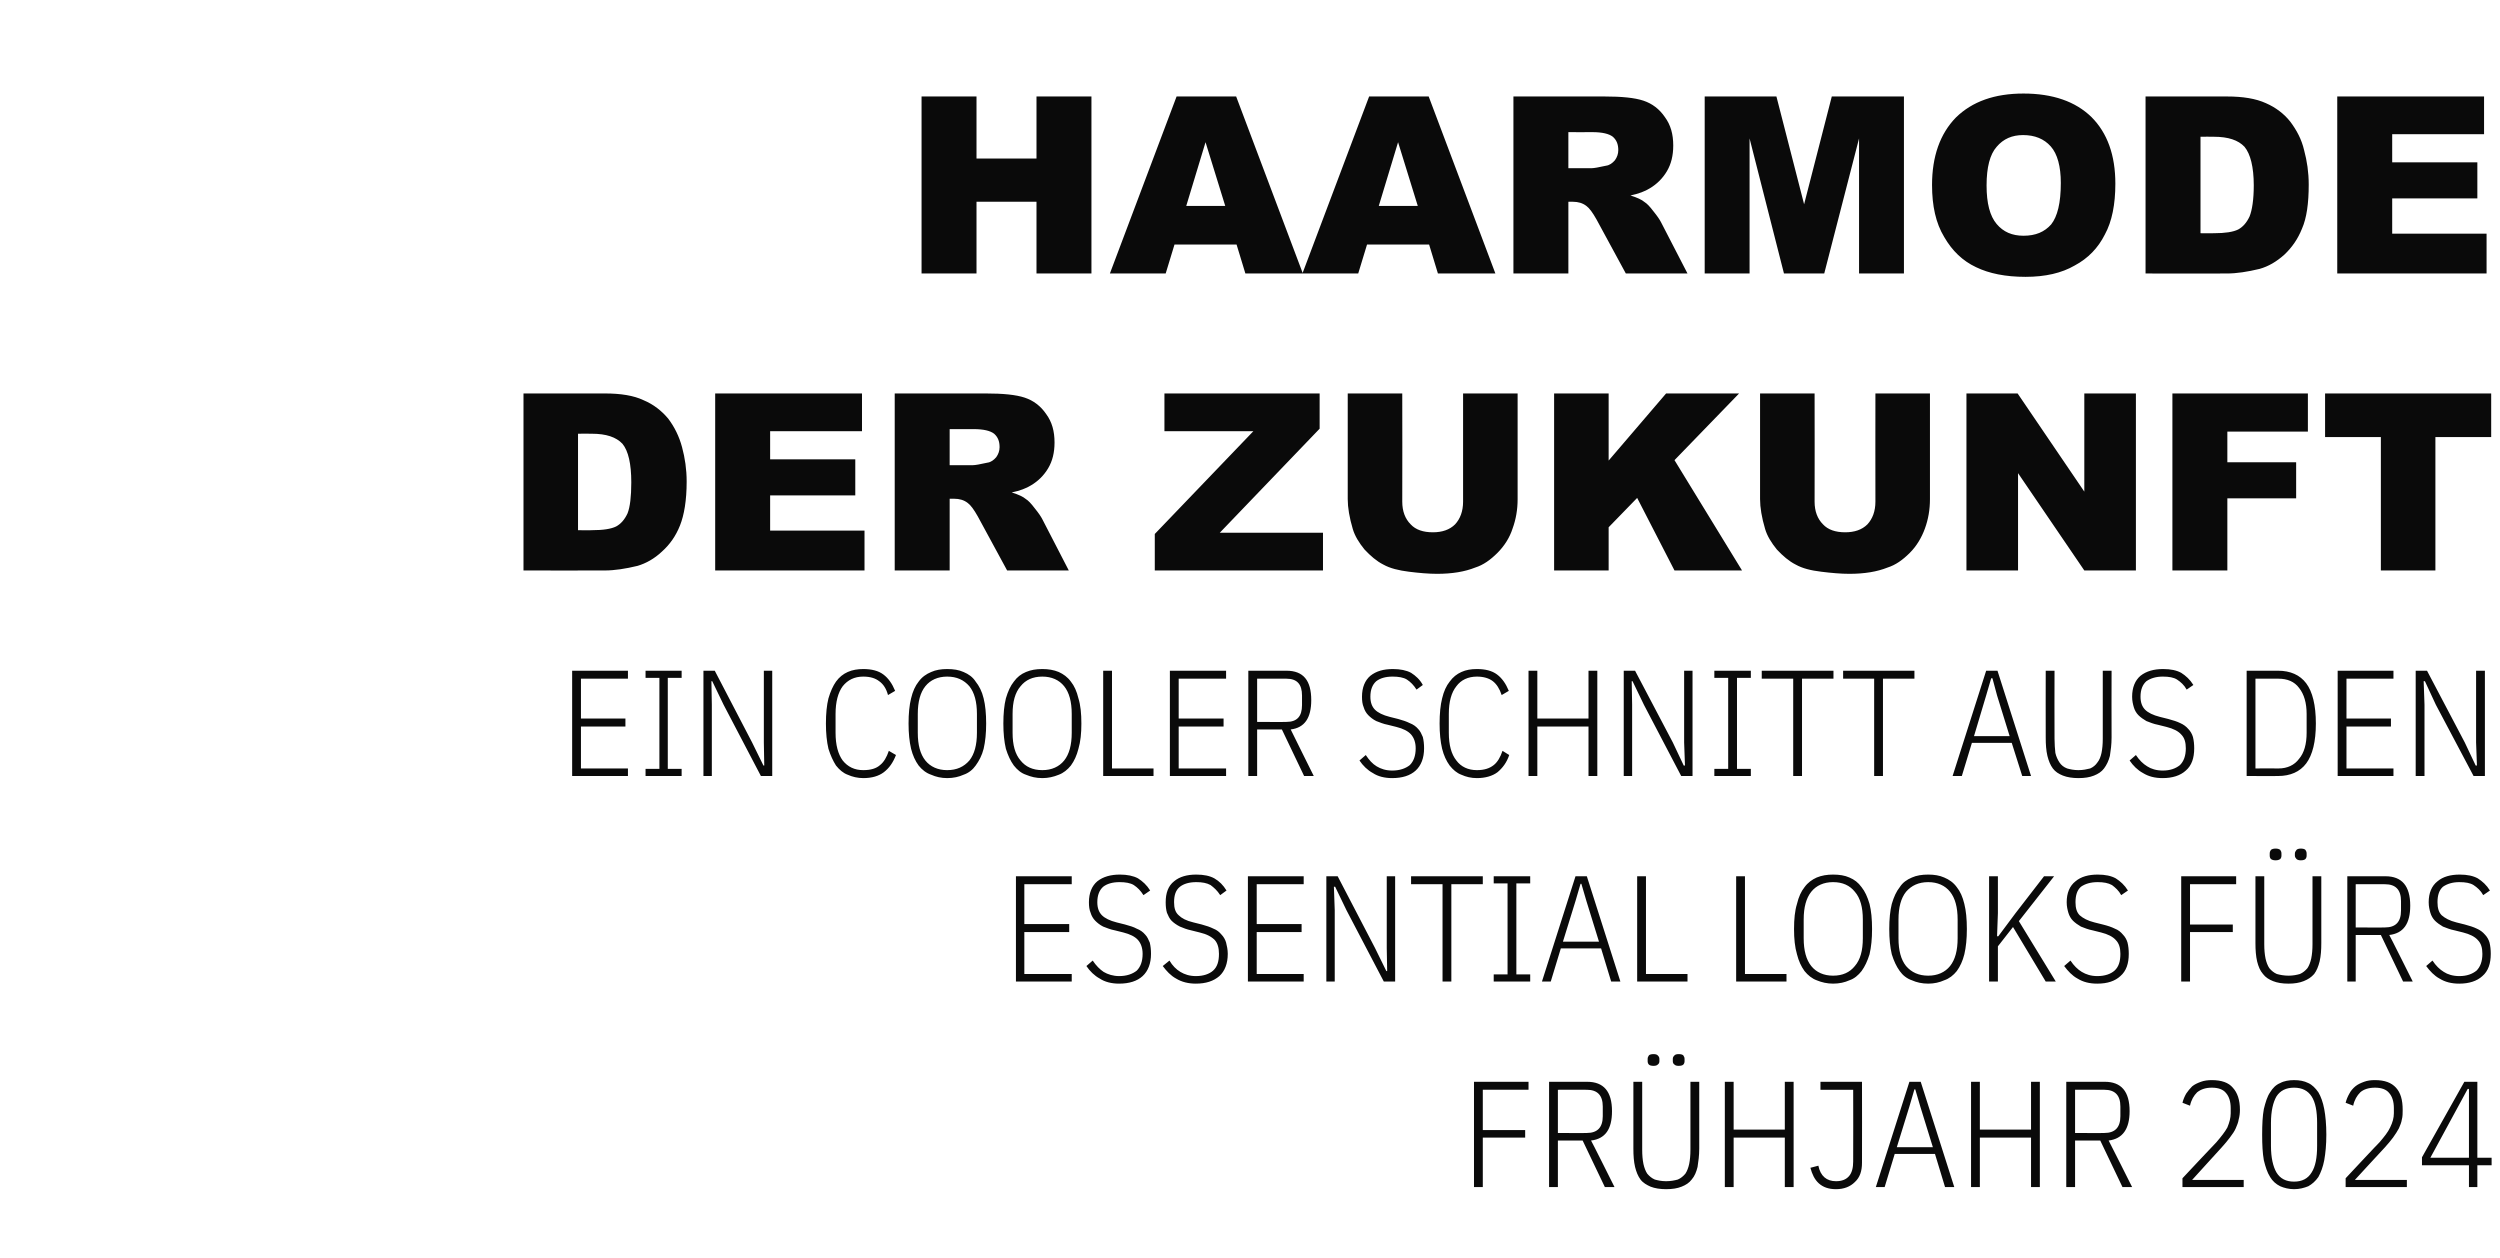 <?xml version="1.0" standalone="no"?><!DOCTYPE svg PUBLIC "-//W3C//DTD SVG 1.1//EN" "http://www.w3.org/Graphics/SVG/1.1/DTD/svg11.dtd"><svg xmlns="http://www.w3.org/2000/svg" version="1.1" width="596px" height="299.9px" viewBox="0 -23 596 299.9" style="top:-23px"><desc>haarmode der zukunft Ein cooler Schnitt aus den Essential Looks f rs Fr hjahr 2024</desc><defs/><g id="Polygon266568"><path d="m351.4 260l0-25.1l13 0l0 1.9l-10.9 0l0 9.6l10.1 0l0 1.8l-10.1 0l0 11.8l-2.1 0zm20 0l-2.1 0l0-25.1c0 0 9.11.01 9.1 0c3.9 0 5.9 2.3 5.9 7c0 4.3-1.6 6.6-5 7c.05-.03 5.6 11.1 5.6 11.1l-2.3 0l-5.3-11.1l-5.9 0l0 11.1zm6.9-12.9c2.5 0 3.8-1.3 3.8-4c0 0 0-2.3 0-2.3c0-2.7-1.3-4-3.8-4c.04-.02-6.9 0-6.9 0l0 10.3c0 0 6.94.05 6.9 0zm13.2-12.2c0 0-.02 16.21 0 16.2c0 1.3.1 2.4.3 3.4c.2.9.5 1.7.9 2.3c.5.6 1.1 1.1 1.8 1.4c.7.2 1.6.4 2.7.4c1.1 0 2.1-.2 2.8-.4c.7-.3 1.3-.8 1.8-1.4c.4-.6.7-1.4.9-2.3c.2-1 .3-2.1.3-3.4c0 .01 0-16.2 0-16.2l2.1 0c0 0-.02 15.88 0 15.9c0 1.7-.2 3.1-.4 4.4c-.3 1.2-.7 2.2-1.4 3c-.6.8-1.4 1.3-2.4 1.7c-1 .4-2.2.6-3.7.6c-1.4 0-2.7-.2-3.7-.6c-.9-.4-1.8-.9-2.4-1.7c-.6-.8-1-1.8-1.3-3c-.3-1.3-.4-2.7-.4-4.4c-.01-.02 0-15.9 0-15.9l2.1 0zm2.7-3.8c-.5 0-.9-.1-1.1-.3c-.2-.2-.3-.5-.3-.8c0 0 0-.5 0-.5c0-.4.1-.6.3-.9c.2-.2.6-.3 1.1-.3c.5 0 .8.1 1 .3c.3.3.4.5.4.9c0 0 0 .5 0 .5c0 .3-.1.6-.4.8c-.2.2-.5.3-1 .3zm6 0c-.5 0-.8-.1-1-.3c-.3-.2-.4-.5-.4-.8c0 0 0-.5 0-.5c0-.4.1-.6.4-.9c.2-.2.5-.3 1-.3c.5 0 .9.1 1.1.3c.2.3.3.5.3.9c0 0 0 .5 0 .5c0 .3-.1.6-.3.8c-.2.2-.6.3-1.1.3zm25.3 17.1l-12.2 0l0 11.8l-2.1 0l0-25.1l2.1 0l0 11.4l12.2 0l0-11.4l2.1 0l0 25.1l-2.1 0l0-11.8zm18.4-13.3c0 0 .03 19.3 0 19.3c0 2-.5 3.5-1.7 4.6c-1.1 1.1-2.6 1.7-4.5 1.7c-1.8 0-3.1-.5-4.1-1.4c-1-.9-1.6-2.2-2-3.7c0 0 1.9-.5 1.9-.5c.5 2.5 2 3.7 4.2 3.7c1.4 0 2.4-.4 3.1-1.2c.7-.8 1-2 1-3.5c.04-.01 0-17.1 0-17.1l-7.8 0l0-1.9l9.9 0zm19.8 25.1l-2.4-7.9l-9.6 0l-2.4 7.9l-2.1 0l8-25.1l2.7 0l8 25.1l-2.2 0zm-5.9-19.2l-1.2-4.1l-.2 0l-1.2 4.1l-3 9.7l8.6 0l-3-9.7zm26.4 7.4l-12.2 0l0 11.8l-2.1 0l0-25.1l2.1 0l0 11.4l12.2 0l0-11.4l2.1 0l0 25.1l-2.1 0l0-11.8zm10.5 11.8l-2.1 0l0-25.1c0 0 9.18.01 9.2 0c3.9 0 5.9 2.3 5.9 7c0 4.3-1.7 6.6-5 7c.02-.03 5.6 11.1 5.6 11.1l-2.3 0l-5.3-11.1l-6 0l0 11.1zm7-12.9c2.5 0 3.8-1.3 3.8-4c0 0 0-2.3 0-2.3c0-2.7-1.3-4-3.8-4c.01-.02-7 0-7 0l0 10.3c0 0 7.01.05 7 0zm33.2 12.9l-14.6 0l0-2.1c0 0 8.08-8.63 8.1-8.6c1.1-1.3 2-2.4 2.6-3.5c.5-1.2.8-2.3.8-3.4c0 0 0-1.2 0-1.2c0-1.6-.4-2.8-1.1-3.6c-.7-.9-1.9-1.3-3.4-1.3c-1.5 0-2.6.4-3.5 1.1c-.8.8-1.4 1.8-1.7 3.2c0 0-1.8-.7-1.8-.7c.2-.8.5-1.5.9-2.2c.4-.6.9-1.2 1.4-1.7c.6-.5 1.3-.8 2.1-1.1c.8-.3 1.7-.4 2.6-.4c2.3 0 4 .6 5 1.8c1.1 1.2 1.7 2.9 1.7 5.3c0 .8-.1 1.6-.3 2.3c-.1.7-.4 1.4-.7 2.1c-.3.7-.8 1.4-1.4 2.2c-.5.7-1.2 1.5-2 2.4c.01-.03-7 7.7-7 7.7l12.3 0l0 1.7zm12 .5c-1.2 0-2.4-.3-3.3-.7c-1-.5-1.8-1.2-2.4-2.2c-.7-1.1-1.1-2.4-1.5-4c-.3-1.7-.4-3.7-.4-6.1c0-2.4.1-4.5.4-6.1c.4-1.6.8-3 1.5-4c.6-1 1.4-1.8 2.4-2.2c.9-.5 2.1-.7 3.3-.7c1.3 0 2.4.2 3.4.7c.9.4 1.7 1.2 2.4 2.2c.6 1 1.1 2.4 1.4 4c.3 1.6.5 3.7.5 6.1c0 2.4-.2 4.4-.5 6.1c-.3 1.6-.8 2.9-1.4 4c-.7 1-1.5 1.7-2.4 2.2c-1 .4-2.1.7-3.4.7zm0-1.8c1.9 0 3.3-.7 4.2-2.2c.9-1.4 1.3-3.5 1.3-6.3c0 0 0-5.5 0-5.5c0-2.8-.4-4.9-1.3-6.3c-.9-1.4-2.3-2.1-4.2-2.1c-1.9 0-3.3.7-4.2 2.1c-.8 1.4-1.3 3.5-1.3 6.3c0 0 0 5.5 0 5.5c0 2.8.5 4.9 1.3 6.3c.9 1.5 2.3 2.2 4.2 2.2zm26.9 1.3l-14.6 0l0-2.1c0 0 8.06-8.63 8.1-8.6c1.1-1.3 2-2.4 2.5-3.5c.6-1.2.9-2.3.9-3.4c0 0 0-1.2 0-1.2c0-1.6-.4-2.8-1.1-3.6c-.7-.9-1.9-1.3-3.4-1.3c-1.5 0-2.7.4-3.5 1.1c-.8.8-1.4 1.8-1.7 3.2c0 0-1.8-.7-1.8-.7c.2-.8.5-1.5.9-2.2c.3-.6.8-1.2 1.4-1.7c.6-.5 1.3-.8 2.1-1.1c.8-.3 1.6-.4 2.6-.4c2.3 0 3.9.6 5 1.8c1.1 1.2 1.6 2.9 1.6 5.3c0 .8 0 1.6-.2 2.3c-.1.7-.4 1.4-.7 2.1c-.4.7-.8 1.4-1.4 2.2c-.5.7-1.2 1.5-2 2.4c-.01-.03-7.1 7.7-7.1 7.7l12.4 0l0 1.7zm14.8 0l0-5.2l-11.2 0l0-1.9l10.1-18l3.1 0l0 18.1l3.4 0l0 1.8l-3.4 0l0 5.2l-2 0zm-9.2-7l9.2 0l0-16.4l-.3 0l-8.9 16.4z" stroke="none" fill="#0a0a0a"/></g><g id="Polygon266567"><path d="m242.2 211l0-25.1l13.3 0l0 1.9l-11.3 0l0 9.5l10.7 0l0 1.9l-10.7 0l0 10l11.3 0l0 1.8l-13.3 0zm24.6.5c-1.8 0-3.4-.4-4.6-1.2c-1.3-.7-2.4-1.8-3.2-3c0 0 1.5-1.3 1.5-1.3c.8 1.2 1.7 2.1 2.6 2.7c1 .6 2.3 1 3.7 1c1.8 0 3.2-.5 4.2-1.3c.9-.9 1.4-2.2 1.4-4c0-1.4-.4-2.5-1.1-3.3c-.7-.8-1.9-1.4-3.5-1.8c0 0-2-.5-2-.5c-1.1-.2-2-.6-2.8-.9c-.8-.4-1.4-.9-1.9-1.4c-.5-.5-.9-1.2-1.1-1.9c-.3-.7-.4-1.5-.4-2.5c0-2.2.7-3.9 2-5c1.4-1.1 3.2-1.6 5.4-1.6c1.7 0 3.2.3 4.3.9c1.1.7 2.1 1.6 2.9 2.9c0 0-1.6 1.1-1.6 1.1c-.7-1.1-1.4-1.8-2.3-2.4c-.8-.5-2-.7-3.4-.7c-1.7 0-3 .4-3.9 1.1c-.9.8-1.4 2-1.4 3.7c0 1.4.4 2.4 1.1 3.1c.7.7 1.9 1.3 3.5 1.7c0 0 2 .5 2 .5c1.1.3 2.1.6 2.8 1c.8.3 1.5.8 2 1.4c.5.5.8 1.2 1.1 1.9c.2.8.3 1.7.3 2.7c0 2.3-.7 4.1-2 5.3c-1.3 1.2-3.2 1.8-5.6 1.8zm18.3 0c-1.8 0-3.4-.4-4.7-1.2c-1.3-.7-2.3-1.8-3.2-3c0 0 1.6-1.3 1.6-1.3c.7 1.2 1.6 2.1 2.6 2.7c1 .6 2.2 1 3.7 1c1.8 0 3.2-.5 4.1-1.3c1-.9 1.4-2.2 1.4-4c0-1.4-.3-2.5-1-3.3c-.8-.8-1.9-1.4-3.6-1.8c0 0-2-.5-2-.5c-1-.2-2-.6-2.7-.9c-.8-.4-1.5-.9-2-1.4c-.5-.5-.8-1.2-1.1-1.9c-.2-.7-.3-1.5-.3-2.5c0-2.2.6-3.9 2-5c1.3-1.1 3.1-1.6 5.3-1.6c1.8 0 3.2.3 4.3.9c1.2.7 2.1 1.6 2.9 2.9c0 0-1.5 1.1-1.5 1.1c-.7-1.1-1.5-1.8-2.3-2.4c-.9-.5-2-.7-3.4-.7c-1.7 0-3 .4-3.9 1.1c-1 .8-1.4 2-1.4 3.7c0 1.4.3 2.4 1.1 3.1c.7.7 1.8 1.3 3.5 1.7c0 0 2 .5 2 .5c1.1.3 2 .6 2.8 1c.8.3 1.4.8 1.9 1.4c.5.5.9 1.2 1.1 1.9c.2.8.4 1.7.4 2.7c0 2.3-.7 4.1-2 5.3c-1.4 1.2-3.2 1.8-5.6 1.8zm12.4-.5l0-25.1l13.3 0l0 1.9l-11.2 0l0 9.5l10.7 0l0 1.9l-10.7 0l0 10l11.2 0l0 1.8l-13.3 0zm23.5-17l-2.7-5.6l-.3 0l.2 5.6l0 17l-2 0l0-25.1l2.7 0l8.9 17.1l2.7 5.5l.2 0l-.1-5.5l0-17.1l2 0l0 25.1l-2.7 0l-8.9-17zm25-6.2l0 23.2l-2.1 0l0-23.2l-7.5 0l0-1.9l17.1 0l0 1.9l-7.5 0zm10.1 23.2l0-1.7l3.3 0l0-21.7l-3.3 0l0-1.7l8.7 0l0 1.7l-3.3 0l0 21.7l3.3 0l0 1.7l-8.7 0zm28 0l-2.4-7.9l-9.6 0l-2.4 7.9l-2.1 0l8-25.1l2.7 0l8 25.1l-2.2 0zm-5.9-19.2l-1.2-4.1l-.2 0l-1.2 4.1l-3 9.7l8.6 0l-3-9.7zm12.1 19.2l0-25.1l2.1 0l0 23.3l9.9 0l0 1.8l-12 0zm23.6 0l0-25.1l2.1 0l0 23.3l9.9 0l0 1.8l-12 0zm23.1.5c-1.4 0-2.7-.3-3.9-.8c-1.1-.4-2.1-1.2-2.9-2.2c-.8-1.1-1.4-2.4-1.8-4c-.5-1.7-.7-3.7-.7-6c0-2.4.2-4.4.7-6c.4-1.7 1-3 1.8-4c.8-1.1 1.8-1.8 2.9-2.3c1.2-.5 2.5-.7 3.9-.7c1.5 0 2.8.2 3.9.7c1.2.5 2.1 1.2 2.9 2.3c.8 1 1.4 2.3 1.9 4c.4 1.6.6 3.6.6 6c0 2.3-.2 4.3-.6 6c-.5 1.6-1.1 2.9-1.9 4c-.8 1-1.7 1.8-2.9 2.2c-1.1.5-2.4.8-3.9.8zm0-1.9c2.3 0 4-.8 5.2-2.3c1.3-1.5 1.9-3.7 1.9-6.6c0 0 0-4.5 0-4.5c0-2.9-.6-5.1-1.9-6.6c-1.2-1.5-2.9-2.3-5.2-2.3c-2.2 0-4 .8-5.2 2.3c-1.2 1.5-1.8 3.7-1.8 6.6c0 0 0 4.5 0 4.5c0 2.9.6 5.1 1.8 6.6c1.2 1.5 3 2.3 5.2 2.3zm22.7 1.9c-1.5 0-2.8-.3-3.9-.8c-1.2-.4-2.2-1.2-2.9-2.2c-.8-1.1-1.4-2.4-1.9-4c-.4-1.7-.6-3.7-.6-6c0-2.4.2-4.4.6-6c.5-1.7 1.1-3 1.9-4c.7-1.1 1.7-1.8 2.9-2.3c1.1-.5 2.4-.7 3.9-.7c1.4 0 2.7.2 3.8.7c1.2.5 2.2 1.2 3 2.3c.8 1 1.4 2.3 1.8 4c.4 1.6.6 3.6.6 6c0 2.3-.2 4.3-.6 6c-.4 1.6-1 2.9-1.8 4c-.8 1-1.8 1.8-3 2.2c-1.1.5-2.4.8-3.8.8zm0-1.9c2.2 0 4-.8 5.2-2.3c1.2-1.5 1.8-3.7 1.8-6.6c0 0 0-4.5 0-4.5c0-2.9-.6-5.1-1.8-6.6c-1.2-1.5-3-2.3-5.2-2.3c-2.3 0-4 .8-5.3 2.3c-1.2 1.5-1.8 3.7-1.8 6.6c0 0 0 4.5 0 4.5c0 2.9.6 5.1 1.8 6.6c1.3 1.5 3 2.3 5.3 2.3zm20.2-11.6l-3.6 4.6l0 8.4l-2.1 0l0-25.1l2.1 0l0 8.8l-.2 5.5l.3 0l4.1-5.5l6.8-8.8l2.4 0l-8.4 10.7l8.8 14.4l-2.4 0l-7.8-13zm20.1 13.5c-1.9 0-3.4-.4-4.7-1.2c-1.3-.7-2.3-1.8-3.2-3c0 0 1.5-1.3 1.5-1.3c.8 1.2 1.7 2.1 2.7 2.7c1 .6 2.2 1 3.7 1c1.8 0 3.2-.5 4.1-1.3c1-.9 1.4-2.2 1.4-4c0-1.4-.3-2.5-1.1-3.3c-.7-.8-1.9-1.4-3.5-1.8c0 0-2-.5-2-.5c-1.1-.2-2-.6-2.8-.9c-.7-.4-1.4-.9-1.9-1.4c-.5-.5-.9-1.2-1.1-1.9c-.2-.7-.4-1.5-.4-2.5c0-2.2.7-3.9 2.1-5c1.3-1.1 3.1-1.6 5.3-1.6c1.8 0 3.2.3 4.3.9c1.1.7 2.1 1.6 2.9 2.9c0 0-1.6 1.1-1.6 1.1c-.6-1.1-1.4-1.8-2.2-2.4c-.9-.5-2-.7-3.4-.7c-1.7 0-3 .4-4 1.1c-.9.8-1.3 2-1.3 3.7c0 1.4.3 2.4 1 3.1c.8.7 1.9 1.3 3.5 1.7c0 0 2 .5 2 .5c1.2.3 2.1.6 2.9 1c.8.3 1.4.8 1.9 1.4c.5.5.9 1.2 1.1 1.9c.2.8.3 1.7.3 2.7c0 2.3-.6 4.1-2 5.3c-1.3 1.2-3.1 1.8-5.5 1.8zm20-.5l0-25.1l13.1 0l0 1.9l-11 0l0 9.6l10.2 0l0 1.8l-10.2 0l0 11.8l-2.1 0zm19.8-25.1c0 0 0 16.21 0 16.2c0 1.3.1 2.4.3 3.4c.2.9.5 1.7.9 2.3c.5.6 1.1 1.1 1.8 1.4c.7.2 1.7.4 2.8.4c1.1 0 2-.2 2.7-.4c.7-.3 1.3-.8 1.8-1.4c.4-.6.7-1.4.9-2.3c.2-1 .3-2.1.3-3.4c.02.01 0-16.2 0-16.2l2.1 0c0 0 0 15.88 0 15.9c0 1.7-.1 3.1-.4 4.4c-.3 1.2-.7 2.2-1.3 3c-.7.8-1.5 1.3-2.5 1.7c-1 .4-2.2.6-3.6.6c-1.5 0-2.7-.2-3.7-.6c-1-.4-1.8-.9-2.4-1.7c-.7-.8-1.1-1.8-1.4-3c-.3-1.3-.4-2.7-.4-4.4c.01-.02 0-15.9 0-15.9l2.1 0zm2.7-3.8c-.5 0-.8-.1-1.1-.3c-.2-.2-.3-.5-.3-.8c0 0 0-.5 0-.5c0-.4.1-.6.3-.9c.3-.2.6-.3 1.1-.3c.5 0 .8.1 1.1.3c.2.3.3.5.3.9c0 0 0 .5 0 .5c0 .3-.1.6-.3.8c-.3.2-.6.3-1.1.3zm6 0c-.4 0-.8-.1-1-.3c-.2-.2-.4-.5-.4-.8c0 0 0-.5 0-.5c0-.4.2-.6.4-.9c.2-.2.6-.3 1-.3c.5 0 .9.1 1.1.3c.2.3.3.5.3.9c0 0 0 .5 0 .5c0 .3-.1.6-.3.8c-.2.2-.6.3-1.1.3zm13.1 28.9l-2 0l0-25.1c0 0 9.1.01 9.1 0c3.9 0 5.9 2.3 5.9 7c0 4.3-1.6 6.6-5 7c.04-.03 5.6 11.1 5.6 11.1l-2.3 0l-5.3-11.1l-6 0l0 11.1zm7-12.9c2.5 0 3.8-1.3 3.8-4c0 0 0-2.3 0-2.3c0-2.7-1.3-4-3.8-4c.03-.02-7 0-7 0l0 10.3c0 0 7.03.05 7 0zm17.7 13.4c-1.9 0-3.4-.4-4.7-1.2c-1.3-.7-2.3-1.8-3.2-3c0 0 1.5-1.3 1.5-1.3c.8 1.2 1.7 2.1 2.7 2.7c.9.6 2.2 1 3.7 1c1.8 0 3.1-.5 4.1-1.3c.9-.9 1.4-2.2 1.4-4c0-1.4-.3-2.5-1.1-3.3c-.7-.8-1.9-1.4-3.5-1.8c0 0-2-.5-2-.5c-1.1-.2-2-.6-2.8-.9c-.7-.4-1.4-.9-1.9-1.4c-.5-.5-.9-1.2-1.1-1.9c-.2-.7-.4-1.5-.4-2.5c0-2.2.7-3.9 2.1-5c1.3-1.1 3.1-1.6 5.3-1.6c1.8 0 3.2.3 4.3.9c1.1.7 2.1 1.6 2.9 2.9c0 0-1.6 1.1-1.6 1.1c-.6-1.1-1.4-1.8-2.3-2.4c-.8-.5-1.9-.7-3.4-.7c-1.6 0-2.9.4-3.9 1.1c-.9.8-1.3 2-1.3 3.7c0 1.4.3 2.4 1 3.1c.8.7 1.9 1.3 3.5 1.7c0 0 2 .5 2 .5c1.1.3 2.1.6 2.9 1c.7.3 1.4.8 1.9 1.4c.5.5.9 1.2 1.1 1.9c.2.8.3 1.7.3 2.7c0 2.3-.6 4.1-2 5.3c-1.3 1.2-3.2 1.8-5.5 1.8z" stroke="none" fill="#0a0a0a"/></g><g id="Polygon266566"><path d="m136.4 162l0-25.1l13.3 0l0 1.9l-11.2 0l0 9.5l10.6 0l0 1.9l-10.6 0l0 10l11.2 0l0 1.8l-13.3 0zm17.5 0l0-1.7l3.3 0l0-21.7l-3.3 0l0-1.7l8.6 0l0 1.7l-3.3 0l0 21.7l3.3 0l0 1.7l-8.6 0zm18.6-17l-2.7-5.6l-.2 0l.1 5.6l0 17l-2 0l0-25.1l2.7 0l8.9 17.1l2.7 5.5l.2 0l-.1-5.5l0-17.1l2 0l0 25.1l-2.7 0l-8.9-17zm33.3 17.5c-1.3 0-2.6-.3-3.7-.8c-1.1-.4-2-1.2-2.8-2.2c-.7-1.1-1.3-2.4-1.8-4c-.4-1.7-.6-3.7-.6-6c0-2.4.2-4.4.6-6c.5-1.7 1.1-3 1.8-4c.8-1.1 1.7-1.8 2.8-2.3c1.1-.5 2.4-.7 3.7-.7c2 0 3.6.4 4.8 1.3c1.2.9 2.1 2.2 2.8 3.9c0 0-1.7 1-1.7 1c-.4-1.5-1.1-2.6-2.1-3.3c-.9-.7-2.1-1.1-3.8-1.1c-2.1 0-3.7.8-4.9 2.3c-1.1 1.5-1.7 3.7-1.7 6.6c0 0 0 4.5 0 4.5c0 2.9.6 5.1 1.7 6.6c1.2 1.5 2.8 2.3 4.9 2.3c1.8 0 3.1-.4 4-1.2c.9-.7 1.6-1.9 2.1-3.4c0 0 1.7 1 1.7 1c-.7 1.8-1.6 3.1-2.9 4.1c-1.2.9-2.8 1.4-4.9 1.4zm20 0c-1.4 0-2.7-.3-3.8-.8c-1.2-.4-2.2-1.2-3-2.2c-.8-1.1-1.4-2.4-1.8-4c-.4-1.7-.6-3.7-.6-6c0-2.4.2-4.4.6-6c.4-1.7 1-3 1.8-4c.8-1.1 1.8-1.8 3-2.3c1.1-.5 2.4-.7 3.8-.7c1.5 0 2.8.2 3.9.7c1.2.5 2.2 1.2 2.9 2.3c.8 1 1.5 2.3 1.9 4c.4 1.6.6 3.6.6 6c0 2.3-.2 4.3-.6 6c-.4 1.6-1.1 2.9-1.9 4c-.7 1-1.7 1.8-2.9 2.2c-1.1.5-2.4.8-3.9.8zm0-1.9c2.3 0 4-.8 5.3-2.3c1.2-1.5 1.8-3.7 1.8-6.6c0 0 0-4.5 0-4.5c0-2.9-.6-5.1-1.8-6.6c-1.3-1.5-3-2.3-5.3-2.3c-2.2 0-4 .8-5.2 2.3c-1.2 1.5-1.8 3.7-1.8 6.6c0 0 0 4.5 0 4.5c0 2.9.6 5.1 1.8 6.6c1.2 1.5 3 2.3 5.2 2.3zm22.7 1.9c-1.5 0-2.7-.3-3.9-.8c-1.2-.4-2.1-1.2-2.9-2.2c-.8-1.1-1.4-2.4-1.9-4c-.4-1.7-.6-3.7-.6-6c0-2.4.2-4.4.6-6c.5-1.7 1.1-3 1.9-4c.8-1.1 1.7-1.8 2.9-2.3c1.2-.5 2.4-.7 3.9-.7c1.4 0 2.7.2 3.9.7c1.1.5 2.1 1.2 2.9 2.3c.8 1 1.4 2.3 1.8 4c.5 1.6.7 3.6.7 6c0 2.3-.2 4.3-.7 6c-.4 1.6-1 2.9-1.8 4c-.8 1-1.8 1.8-2.9 2.2c-1.2.5-2.5.8-3.9.8zm0-1.9c2.2 0 4-.8 5.2-2.3c1.2-1.5 1.8-3.7 1.8-6.6c0 0 0-4.5 0-4.5c0-2.9-.6-5.1-1.8-6.6c-1.2-1.5-3-2.3-5.2-2.3c-2.3 0-4 .8-5.2 2.3c-1.3 1.5-1.9 3.7-1.9 6.6c0 0 0 4.5 0 4.5c0 2.9.6 5.1 1.9 6.6c1.2 1.5 2.9 2.3 5.2 2.3zm14.5 1.4l0-25.1l2.1 0l0 23.3l9.9 0l0 1.8l-12 0zm15.9 0l0-25.1l13.4 0l0 1.9l-11.3 0l0 9.5l10.7 0l0 1.9l-10.7 0l0 10l11.3 0l0 1.8l-13.4 0zm20.8 0l-2.1 0l0-25.1c0 0 9.14.01 9.1 0c4 0 5.9 2.3 5.9 7c0 4.3-1.6 6.6-4.9 7c-.03-.03 5.5 11.1 5.5 11.1l-2.3 0l-5.3-11.1l-5.9 0l0 11.1zm7-12.9c2.5 0 3.7-1.3 3.7-4c0 0 0-2.3 0-2.3c0-2.7-1.2-4-3.7-4c-.04-.02-7 0-7 0l0 10.3c0 0 6.96.05 7 0zm25.2 13.4c-1.8 0-3.4-.4-4.6-1.2c-1.3-.7-2.4-1.8-3.2-3c0 0 1.5-1.3 1.5-1.3c.8 1.2 1.6 2.1 2.6 2.7c1 .6 2.2 1 3.7 1c1.8 0 3.2-.5 4.2-1.3c.9-.9 1.4-2.2 1.4-4c0-1.4-.4-2.5-1.1-3.3c-.7-.8-1.9-1.4-3.5-1.8c0 0-2-.5-2-.5c-1.1-.2-2-.6-2.8-.9c-.8-.4-1.4-.9-1.9-1.4c-.5-.5-.9-1.2-1.1-1.9c-.3-.7-.4-1.5-.4-2.5c0-2.2.7-3.9 2-5c1.4-1.1 3.1-1.6 5.4-1.6c1.7 0 3.2.3 4.3.9c1.1.7 2.1 1.6 2.8 2.9c0 0-1.5 1.1-1.5 1.1c-.7-1.1-1.4-1.8-2.3-2.4c-.8-.5-2-.7-3.4-.7c-1.7 0-3 .4-3.9 1.1c-.9.8-1.4 2-1.4 3.7c0 1.4.4 2.4 1.1 3.1c.7.7 1.9 1.3 3.5 1.7c0 0 2 .5 2 .5c1.1.3 2 .6 2.8 1c.8.3 1.5.8 2 1.4c.5.5.8 1.2 1.1 1.9c.2.8.3 1.7.3 2.7c0 2.3-.7 4.1-2 5.3c-1.3 1.2-3.2 1.8-5.6 1.8zm20.2 0c-1.4 0-2.6-.3-3.7-.8c-1.1-.4-2-1.2-2.8-2.2c-.8-1.1-1.4-2.4-1.8-4c-.4-1.7-.6-3.7-.6-6c0-2.4.2-4.4.6-6c.4-1.7 1-3 1.8-4c.8-1.1 1.7-1.8 2.8-2.3c1.1-.5 2.3-.7 3.7-.7c2 0 3.6.4 4.8 1.3c1.2.9 2.1 2.2 2.8 3.9c0 0-1.7 1-1.7 1c-.5-1.5-1.2-2.6-2.1-3.3c-.9-.7-2.2-1.1-3.8-1.1c-2.1 0-3.8.8-4.9 2.3c-1.2 1.5-1.8 3.7-1.8 6.6c0 0 0 4.5 0 4.5c0 2.9.6 5.1 1.8 6.6c1.1 1.5 2.8 2.3 4.9 2.3c1.7 0 3-.4 4-1.2c.9-.7 1.6-1.9 2.1-3.4c0 0 1.6 1 1.6 1c-.6 1.8-1.6 3.1-2.8 4.1c-1.2.9-2.9 1.4-4.9 1.4zm26.6-12.3l-12.2 0l0 11.8l-2.1 0l0-25.1l2.1 0l0 11.4l12.2 0l0-11.4l2.1 0l0 25.1l-2.1 0l0-11.8zm13.2-5.2l-2.7-5.6l-.2 0l.1 5.6l0 17l-2 0l0-25.1l2.7 0l9 17.1l2.6 5.5l.3 0l-.2-5.5l0-17.1l2 0l0 25.1l-2.7 0l-8.9-17zm16.8 17l0-1.7l3.3 0l0-21.7l-3.3 0l0-1.7l8.7 0l0 1.7l-3.3 0l0 21.7l3.3 0l0 1.7l-8.7 0zm20.9-23.2l0 23.2l-2.1 0l0-23.2l-7.5 0l0-1.9l17.1 0l0 1.9l-7.5 0zm19.3 0l0 23.2l-2.1 0l0-23.2l-7.4 0l0-1.9l17 0l0 1.9l-7.5 0zm33.2 23.2l-2.5-7.9l-9.5 0l-2.4 7.9l-2.2 0l8-25.1l2.7 0l8 25.1l-2.1 0zm-6-19.2l-1.1-4.1l-.3 0l-1.2 4.1l-2.9 9.7l8.5 0l-3-9.7zm13.7-5.9c0 0-.04 16.21 0 16.2c0 1.3.1 2.4.2 3.4c.2.9.6 1.7 1 2.3c.4.6 1 1.1 1.8 1.4c.7.2 1.6.4 2.7.4c1.1 0 2-.2 2.8-.4c.7-.3 1.3-.8 1.7-1.4c.5-.6.8-1.4 1-2.3c.2-1 .3-2.1.3-3.4c-.02.01 0-16.2 0-16.2l2.1 0c0 0-.04 15.88 0 15.9c0 1.7-.2 3.1-.4 4.4c-.3 1.2-.8 2.2-1.4 3c-.6.8-1.4 1.3-2.4 1.7c-1 .4-2.2.6-3.7.6c-1.4 0-2.7-.2-3.7-.6c-1-.4-1.8-.9-2.4-1.7c-.6-.8-1-1.8-1.3-3c-.3-1.3-.4-2.7-.4-4.4c-.03-.02 0-15.9 0-15.9l2.1 0zm25.8 25.6c-1.9 0-3.4-.4-4.7-1.2c-1.3-.7-2.4-1.8-3.2-3c0 0 1.5-1.3 1.5-1.3c.8 1.2 1.7 2.1 2.7 2.7c.9.6 2.2 1 3.7 1c1.8 0 3.1-.5 4.1-1.3c.9-.9 1.4-2.2 1.4-4c0-1.4-.3-2.5-1.1-3.3c-.7-.8-1.9-1.4-3.5-1.8c0 0-2-.5-2-.5c-1.1-.2-2-.6-2.8-.9c-.7-.4-1.4-.9-1.9-1.4c-.5-.5-.9-1.2-1.1-1.9c-.2-.7-.4-1.5-.4-2.5c0-2.2.7-3.9 2-5c1.4-1.1 3.2-1.6 5.4-1.6c1.8 0 3.2.3 4.3.9c1.1.7 2.1 1.6 2.9 2.9c0 0-1.6 1.1-1.6 1.1c-.6-1.1-1.4-1.8-2.3-2.4c-.8-.5-1.9-.7-3.4-.7c-1.6 0-2.9.4-3.9 1.1c-.9.8-1.4 2-1.4 3.7c0 1.4.4 2.4 1.1 3.1c.7.7 1.9 1.3 3.5 1.7c0 0 2 .5 2 .5c1.1.3 2.1.6 2.9 1c.7.3 1.4.8 1.9 1.4c.5.5.9 1.2 1.1 1.9c.2.8.3 1.7.3 2.7c0 2.3-.6 4.1-2 5.3c-1.3 1.2-3.2 1.8-5.5 1.8zm20-25.6c0 0 7.54.01 7.5 0c2.9 0 5.2 1 6.7 3c1.5 2 2.3 5.2 2.3 9.6c0 4.3-.8 7.5-2.3 9.5c-1.5 2-3.8 3-6.7 3c.04.03-7.5 0-7.5 0l0-25.1zm7.6 23.3c2.1 0 3.8-.8 4.9-2.3c1.2-1.4 1.8-3.5 1.8-6.2c0 0 0-4.5 0-4.5c0-2.6-.6-4.7-1.8-6.2c-1.1-1.5-2.8-2.2-4.9-2.2c-.02-.02-5.5 0-5.5 0l0 21.4c0 0 5.48-.04 5.5 0zm14.1 1.8l0-25.1l13.3 0l0 1.9l-11.2 0l0 9.5l10.6 0l0 1.9l-10.6 0l0 10l11.2 0l0 1.8l-13.3 0zm23.4-17l-2.6-5.6l-.3 0l.2 5.6l0 17l-2.1 0l0-25.1l2.7 0l9 17.1l2.6 5.5l.3 0l-.2-5.5l0-17.1l2.1 0l0 25.1l-2.7 0l-9-17z" stroke="none" fill="#0a0a0a"/></g><g id="Polygon266565"><path d="m124.8 70.8c0 0 19.38 0 19.4 0c3.8 0 6.9.5 9.2 1.6c2.4 1 4.3 2.5 5.9 4.4c1.5 2 2.6 4.2 3.3 6.8c.7 2.6 1.1 5.3 1.1 8.2c0 4.5-.6 8-1.6 10.5c-1 2.5-2.4 4.5-4.3 6.2c-1.8 1.7-3.8 2.8-5.8 3.4c-2.9.7-5.5 1.1-7.8 1.1c-.02.03-19.4 0-19.4 0l0-42.2zm13 9.6l0 23c0 0 3.24.04 3.2 0c2.8 0 4.7-.3 5.9-.9c1.1-.6 2-1.6 2.7-3.1c.6-1.5.9-4 .9-7.4c0-4.4-.7-7.5-2.1-9.2c-1.5-1.6-3.9-2.4-7.3-2.4c0-.04-3.3 0-3.3 0zm32.7-9.6l35 0l0 9l-21.9 0l0 6.7l20.3 0l0 8.6l-20.3 0l0 8.4l22.5 0l0 9.5l-35.6 0l0-42.2zm42.8 42.2l0-42.2c0 0 21.74 0 21.7 0c4.1 0 7.2.3 9.3 1c2.1.7 3.8 2 5.1 3.9c1.4 1.9 2 4.1 2 6.8c0 2.4-.5 4.4-1.5 6.1c-1 1.7-2.4 3.1-4.1 4.1c-1.1.7-2.7 1.3-4.6 1.7c1.6.5 2.7 1 3.4 1.6c.5.3 1.2 1 2.1 2.2c.9 1.1 1.5 2 1.8 2.6c.01 0 6.3 12.2 6.3 12.2l-14.7 0c0 0-6.99-12.87-7-12.9c-.9-1.6-1.7-2.7-2.4-3.2c-.9-.7-2-1-3.2-1c.05-.01-1.1 0-1.1 0l0 17.1l-13.1 0zm13.1-25.1c0 0 5.5.01 5.5 0c.6 0 1.7-.2 3.5-.6c.8-.1 1.5-.6 2.1-1.3c.5-.7.8-1.5.8-2.4c0-1.4-.4-2.4-1.3-3.2c-.9-.7-2.5-1.1-4.9-1.1c.03.03-5.7 0-5.7 0l0 8.6zm51.2-17.1l37 0l0 8.4l-23.8 24.8l24.6 0l0 9l-40.1 0l0-8.7l23.5-24.5l-21.2 0l0-9zm71.2 0l13 0c0 0 0 25.16 0 25.2c0 2.5-.4 4.8-1.2 7c-.7 2.2-2 4.2-3.6 5.8c-1.7 1.7-3.4 2.9-5.3 3.5c-2.5 1-5.5 1.5-9.1 1.5c-2 0-4.3-.2-6.7-.5c-2.4-.3-4.5-.8-6.1-1.7c-1.6-.8-3.1-2.1-4.5-3.6c-1.3-1.6-2.3-3.2-2.8-4.9c-.8-2.7-1.2-5.1-1.2-7.1c.02-.04 0-25.2 0-25.2l13 0c0 0 .04 25.76 0 25.8c0 2.3.7 4.1 2 5.4c1.2 1.3 3 1.9 5.3 1.9c2.2 0 4-.6 5.3-1.9c1.2-1.3 1.9-3.1 1.9-5.4c-.02-.04 0-25.8 0-25.8zm21.7 0l13 0l0 16l13.7-16l17.4 0l-15.4 15.9l16.1 26.3l-16.1 0l-8.9-17.3l-6.8 7l0 10.3l-13 0l0-42.2zm76.6 0l13 0c0 0-.01 25.16 0 25.2c0 2.5-.4 4.8-1.2 7c-.8 2.2-2 4.2-3.6 5.8c-1.7 1.7-3.4 2.9-5.3 3.5c-2.5 1-5.5 1.5-9.1 1.5c-2 0-4.3-.2-6.7-.5c-2.5-.3-4.5-.8-6.1-1.7c-1.6-.8-3.1-2.1-4.5-3.6c-1.3-1.6-2.3-3.2-2.8-4.9c-.8-2.7-1.2-5.1-1.2-7.1c.02-.04 0-25.2 0-25.2l13 0c0 0 .04 25.76 0 25.8c0 2.3.7 4.1 2 5.4c1.2 1.3 3 1.9 5.3 1.9c2.2 0 4-.6 5.3-1.9c1.2-1.3 1.9-3.1 1.9-5.4c-.03-.04 0-25.8 0-25.8zm21.7 0l12.2 0l15.9 23.4l0-23.4l12.3 0l0 42.2l-12.3 0l-15.8-23.2l0 23.2l-12.3 0l0-42.2zm49.1 0l32.3 0l0 9.1l-19.2 0l0 7.3l16.4 0l0 8.6l-16.4 0l0 17.2l-13.1 0l0-42.2zm36.4 0l39.6 0l0 10.4l-13.3 0l0 31.8l-13 0l0-31.8l-13.3 0l0-10.4z" stroke="none" fill="#0a0a0a"/></g><g id="Polygon266564"><path d="m219.7 0l13.1 0l0 14.8l14.3 0l0-14.8l13.1 0l0 42.2l-13.1 0l0-17.1l-14.3 0l0 17.1l-13.1 0l0-42.2zm75.1 35.3l-14.8 0l-2.1 6.9l-13.3 0l15.9-42.2l14.2 0l15.9 42.2l-13.7 0l-2.1-6.9zm-2.7-9.2l-4.7-15.2l-4.6 15.2l9.3 0zm48.6 9.2l-14.8 0l-2.1 6.9l-13.3 0l15.9-42.2l14.2 0l15.9 42.2l-13.7 0l-2.1-6.9zm-2.7-9.2l-4.7-15.2l-4.6 15.2l9.3 0zm22.8 16.1l0-42.2c0 0 21.74 0 21.7 0c4.1 0 7.2.3 9.3 1c2.1.7 3.8 2 5.1 3.9c1.4 1.9 2 4.1 2 6.8c0 2.4-.5 4.4-1.5 6.1c-1 1.7-2.4 3.1-4.1 4.1c-1.1.7-2.7 1.3-4.6 1.7c1.6.5 2.7 1 3.4 1.6c.5.3 1.2 1 2.1 2.2c.9 1.1 1.5 2 1.8 2.6c.01 0 6.3 12.2 6.3 12.2l-14.7 0c0 0-6.99-12.87-7-12.9c-.9-1.6-1.7-2.7-2.4-3.2c-.9-.7-2-1-3.2-1c.05-.01-1.1 0-1.1 0l0 17.1l-13.1 0zm13.1-25.1c0 0 5.5.01 5.5 0c.6 0 1.7-.2 3.5-.6c.8-.1 1.5-.6 2.1-1.3c.5-.7.8-1.5.8-2.4c0-1.4-.4-2.4-1.3-3.2c-.9-.7-2.5-1.1-4.9-1.1c.03.03-5.7 0-5.7 0l0 8.6zm32.5-17.1l17.1 0l6.6 25.7l6.6-25.7l17.2 0l0 42.2l-10.7 0l0-32.2l-8.3 32.2l-9.6 0l-8.2-32.2l0 32.2l-10.7 0l0-42.2zm54.2 21.1c0-6.8 1.9-12.2 5.7-16.1c3.9-3.8 9.2-5.7 16.1-5.7c7 0 12.4 1.9 16.2 5.6c3.8 3.8 5.7 9.1 5.7 15.9c0 4.9-.8 9-2.5 12.1c-1.6 3.2-4 5.7-7.2 7.4c-3.1 1.8-7 2.7-11.7 2.7c-4.8 0-8.7-.8-11.8-2.3c-3.2-1.5-5.7-3.9-7.6-7.2c-2-3.3-2.9-7.4-2.9-12.4zm13 .1c0 4.3.8 7.3 2.4 9.2c1.6 1.9 3.7 2.8 6.4 2.8c2.9 0 5-.9 6.6-2.7c1.5-1.9 2.3-5.1 2.3-9.9c0-3.9-.8-6.9-2.4-8.7c-1.6-1.8-3.8-2.7-6.6-2.7c-2.6 0-4.7.9-6.3 2.8c-1.6 1.8-2.4 4.9-2.4 9.2zm37.9-21.2c0 0 19.4 0 19.4 0c3.8 0 6.9.5 9.3 1.6c2.3 1 4.3 2.5 5.8 4.4c1.5 2 2.7 4.2 3.3 6.8c.7 2.6 1.1 5.3 1.1 8.2c0 4.5-.5 8-1.6 10.5c-1 2.5-2.4 4.5-4.2 6.2c-1.9 1.7-3.8 2.8-5.9 3.4c-2.9.7-5.5 1.1-7.8 1.1c0 .03-19.4 0-19.4 0l0-42.2zm13.1 9.6l0 23c0 0 3.16.04 3.2 0c2.7 0 4.6-.3 5.8-.9c1.1-.6 2-1.6 2.7-3.1c.6-1.5 1-4 1-7.4c0-4.4-.8-7.5-2.2-9.2c-1.5-1.6-3.9-2.4-7.3-2.4c.02-.04-3.2 0-3.2 0zm32.6-9.6l35 0l0 9l-21.9 0l0 6.7l20.3 0l0 8.6l-20.3 0l0 8.4l22.5 0l0 9.5l-35.6 0l0-42.2z" stroke="none" fill="#0a0a0a"/></g></svg>